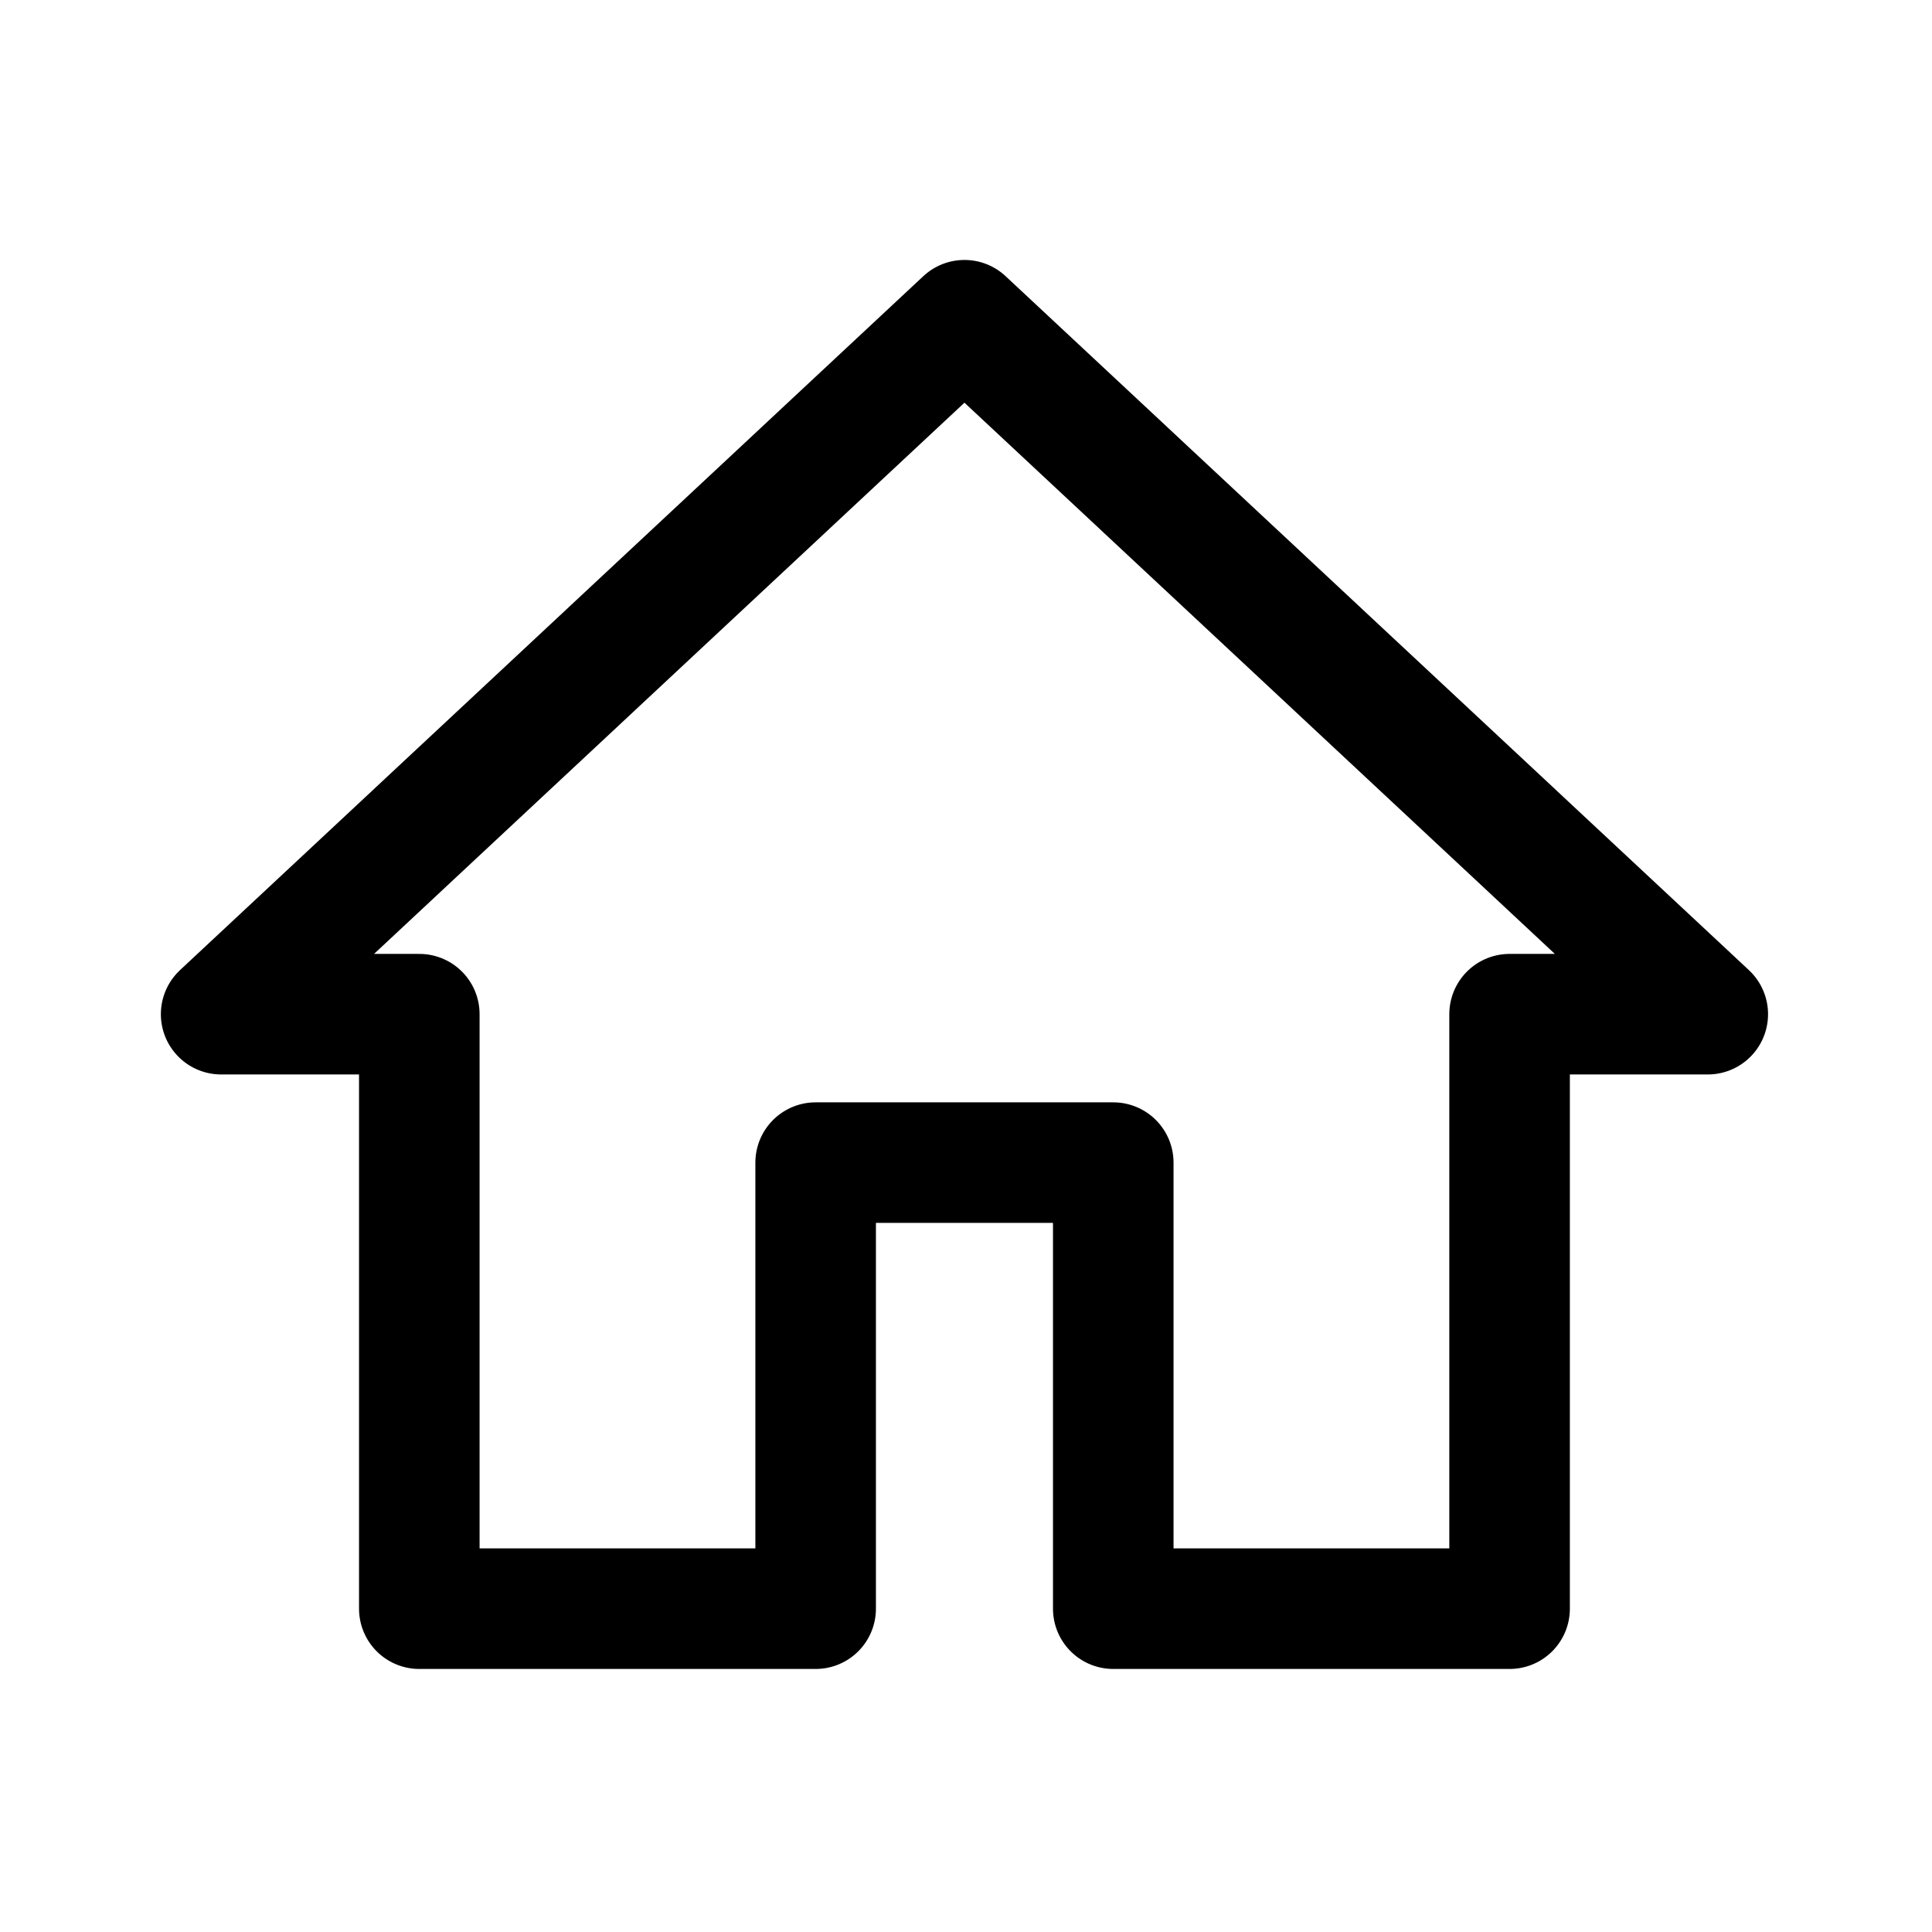 <?xml version="1.0" encoding="UTF-8"?>
<svg xmlns="http://www.w3.org/2000/svg" xmlns:xlink="http://www.w3.org/1999/xlink" width="20px" height="20px" viewBox="0 0 20 20" version="1.1">
<g id="surface1">
<path style="fill:none;stroke-width:12;stroke-linecap:round;stroke-linejoin:round;stroke:rgb(0%,0%,0%);stroke-opacity:1;stroke-miterlimit:5;" d="M 41.737 160.125 L 41.737 100.95 L 22.012 100.95 L 96 31.875 L 169.988 100.95 L 150.262 100.95 L 150.262 160.125 L 110.812 160.125 L 110.812 115.725 L 81.188 115.725 L 81.188 160.125 Z M 41.737 160.125 " transform="matrix(0.104,0,0,0.104,0,0)"/>
</g>
</svg>
